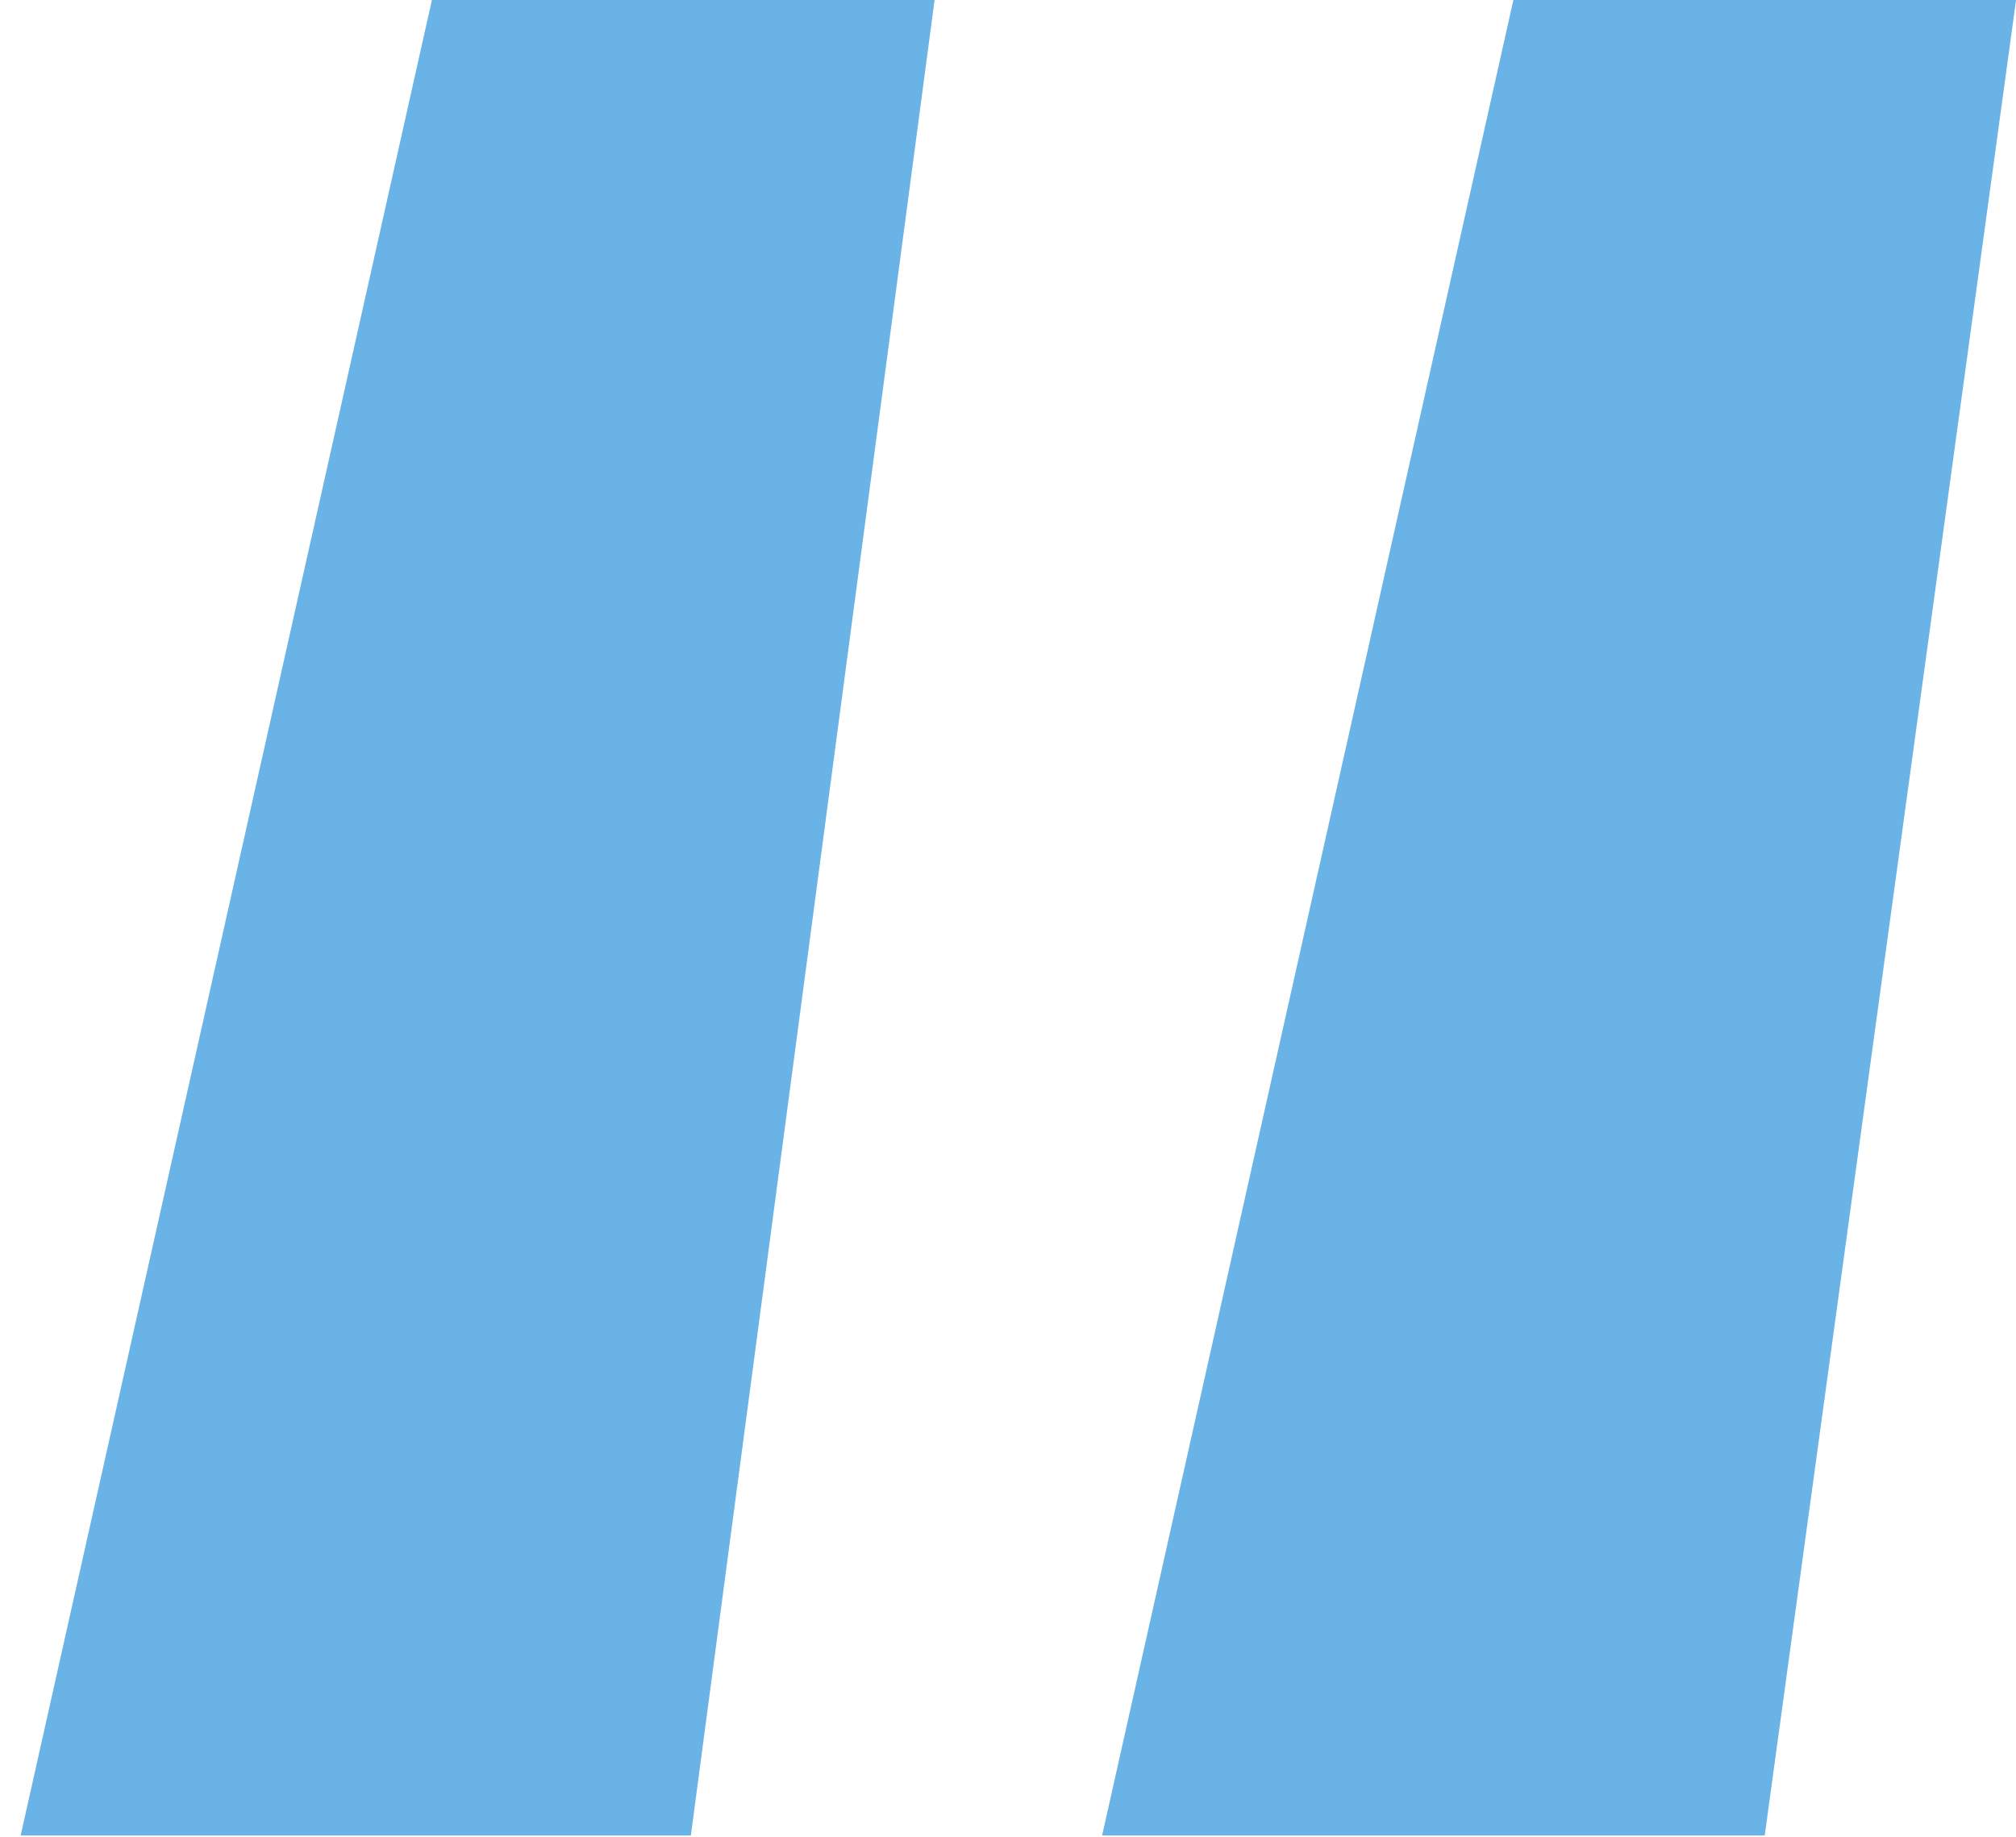 <svg width="45" height="41" viewBox="0 0 45 41" fill="none" xmlns="http://www.w3.org/2000/svg">
<path d="M20.861 0H9.641L0.461 40.97H15.421L20.861 0ZM45.001 0H33.781L24.601 40.97H39.391L45.001 0Z" fill="#69B3E7"/>
</svg>
